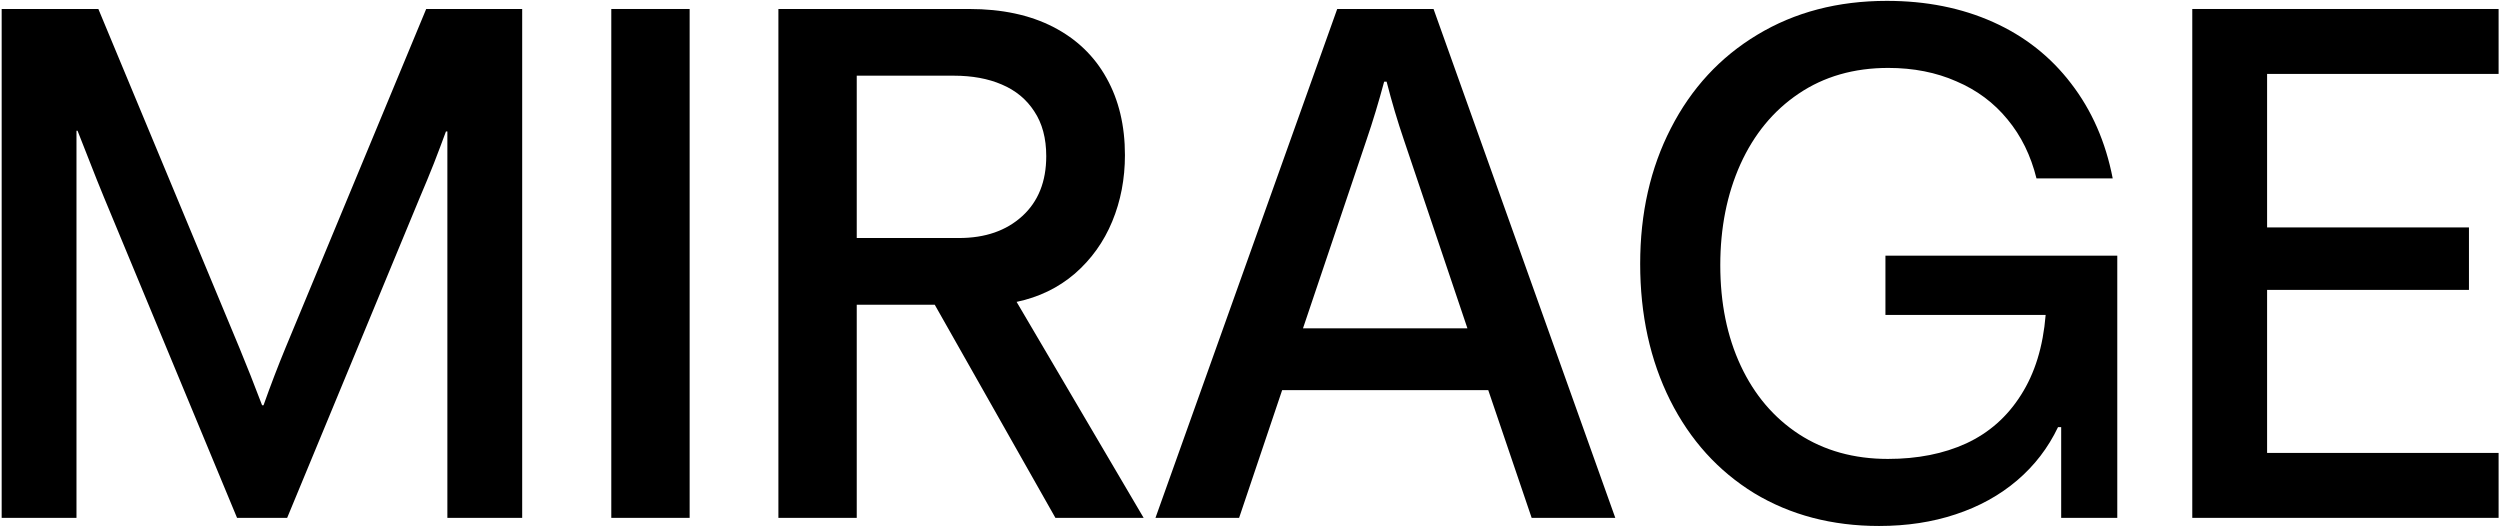 <svg width="1195" height="252" viewBox="0 0 1195 252" fill="none" xmlns="http://www.w3.org/2000/svg">
<path d="M0.797 247.536V4.296H47.016L114.489 166.4C117.975 174.834 121.574 183.943 125.285 193.726H125.96C129.446 183.943 132.932 174.834 136.418 166.4L203.722 4.296H249.604V247.536H213.843V62.829H213.168C211.482 67.439 209.57 72.5 207.433 78.01C205.297 83.408 203.048 88.862 200.686 94.372L137.261 247.536H113.308L49.715 94.372C47.353 88.637 45.104 83.014 42.968 77.504C40.831 71.994 38.863 66.99 37.064 62.491H36.558V247.536H0.797Z" fill="black"></path>
<path d="M292.2 247.536V4.296H329.647V247.536H292.2Z" fill="black"></path>
<path d="M372.074 247.536V4.296H463.332C478.963 4.296 492.345 7.163 503.478 12.899C514.611 18.634 523.102 26.787 528.949 37.358C534.797 47.816 537.721 60.074 537.721 74.13C537.721 85.488 535.697 96.059 531.648 105.843C527.6 115.626 521.64 123.948 513.768 130.808C505.896 137.555 496.619 142.053 485.935 144.302L546.661 247.536H504.49L446.801 145.652H409.522V247.536H372.074ZM458.44 113.771C470.923 113.771 480.987 110.285 488.634 103.313C496.281 96.34 500.105 86.782 500.105 74.636C500.105 66.09 498.193 58.949 494.369 53.214C490.658 47.478 485.485 43.205 478.851 40.394C472.328 37.583 464.681 36.177 455.91 36.177H409.522V113.771H458.44Z" fill="black"></path>
<path d="M552.315 247.536L639.187 4.296H685.237L772.109 247.536H732.131L711.383 186.473H612.872L592.293 247.536H552.315ZM622.825 156.954H701.431L671.068 66.877C668.032 57.993 665.277 48.715 662.803 39.044H661.622C659.035 48.715 656.224 57.993 653.188 66.877L622.825 156.954Z" fill="black"></path>
<path d="M898.203 251.416C875.712 251.416 855.807 246.187 838.489 235.729C821.283 225.158 807.901 210.37 798.343 191.365C788.784 172.248 784.005 150.487 784.005 126.085C784.005 101.907 788.896 80.315 798.68 61.31C808.464 42.193 822.239 27.293 840.007 16.61C857.888 5.814 878.523 0.416 901.914 0.416C920.694 0.416 937.618 3.79 952.687 10.537C967.756 17.284 980.183 27.068 989.966 39.888C999.862 52.708 1006.5 67.833 1009.87 85.263H973.435C970.736 74.355 966.126 64.965 959.603 57.093C953.081 49.109 944.928 43.036 935.144 38.876C925.473 34.602 914.621 32.466 902.589 32.466C886.17 32.466 871.888 36.57 859.743 44.78C847.71 52.876 838.433 64.122 831.91 78.516C825.501 92.798 822.296 108.879 822.296 126.759C822.296 144.865 825.557 160.89 832.079 174.834C838.602 188.778 847.879 199.687 859.912 207.558C872.057 215.43 886.226 219.366 902.42 219.366C916.589 219.366 929.072 216.892 939.867 211.944C950.776 206.884 959.491 199.181 966.013 188.835C972.648 178.489 976.584 165.725 977.821 150.544H901.239V122.205H1012.06V247.536H985.243V204.185H983.725C979.002 214.081 972.479 222.571 964.158 229.656C955.836 236.741 946.052 242.138 934.807 245.849C923.674 249.561 911.473 251.416 898.203 251.416Z" fill="black"></path>
<path d="M1047.91 247.536V4.296H1194.33V35.333H1083.67V108.71H1180.16V138.567H1083.67V216.499H1194.33V247.536H1047.91Z" fill="black"></path>
</svg>
